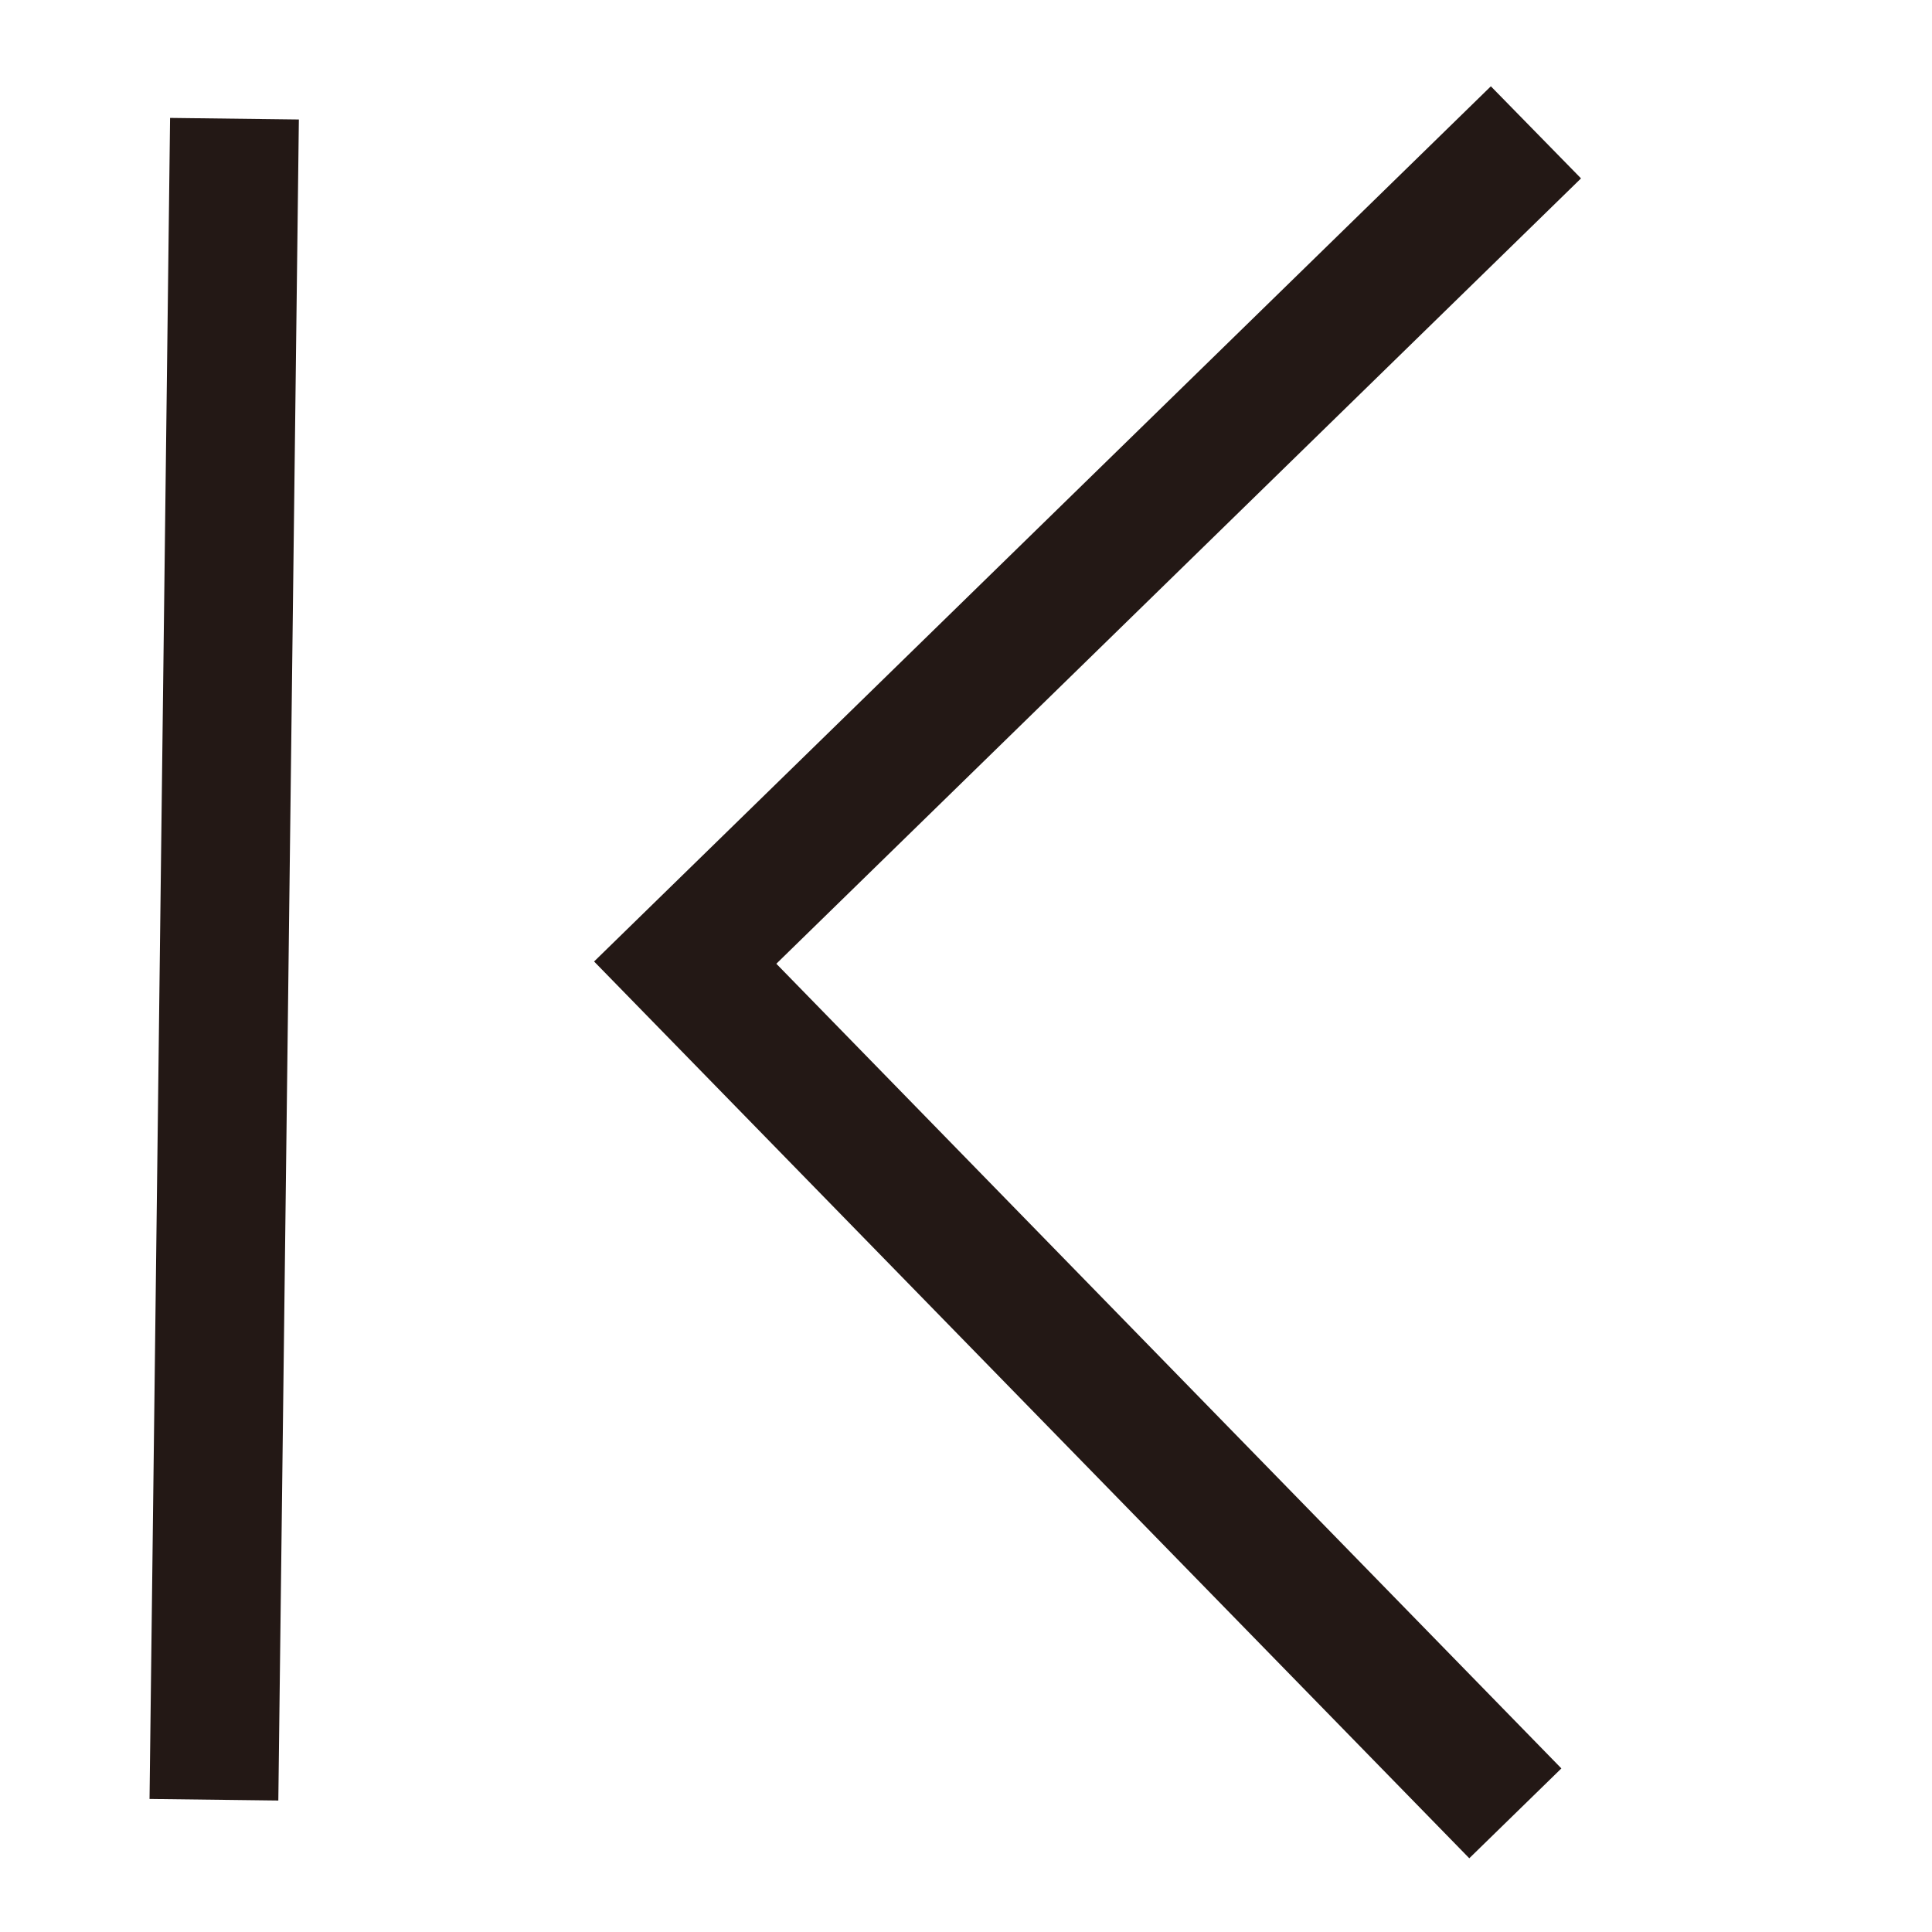 <svg id="レイヤー_1" data-name="レイヤー 1" xmlns="http://www.w3.org/2000/svg" viewBox="0 0 60 60"><defs><style>.cls-1{fill:#231815;}</style></defs><title>arrow_jump_left</title><polygon class="cls-1" points="45.63 57.71 18.45 29.86 46.3 2.68 49.1 5.54 24.11 29.93 48.49 54.92 45.63 57.71"/><rect class="cls-1" x="-19.15" y="27.79" width="52.21" height="4" transform="translate(-22.91 36.38) rotate(-89.3)"/></svg>